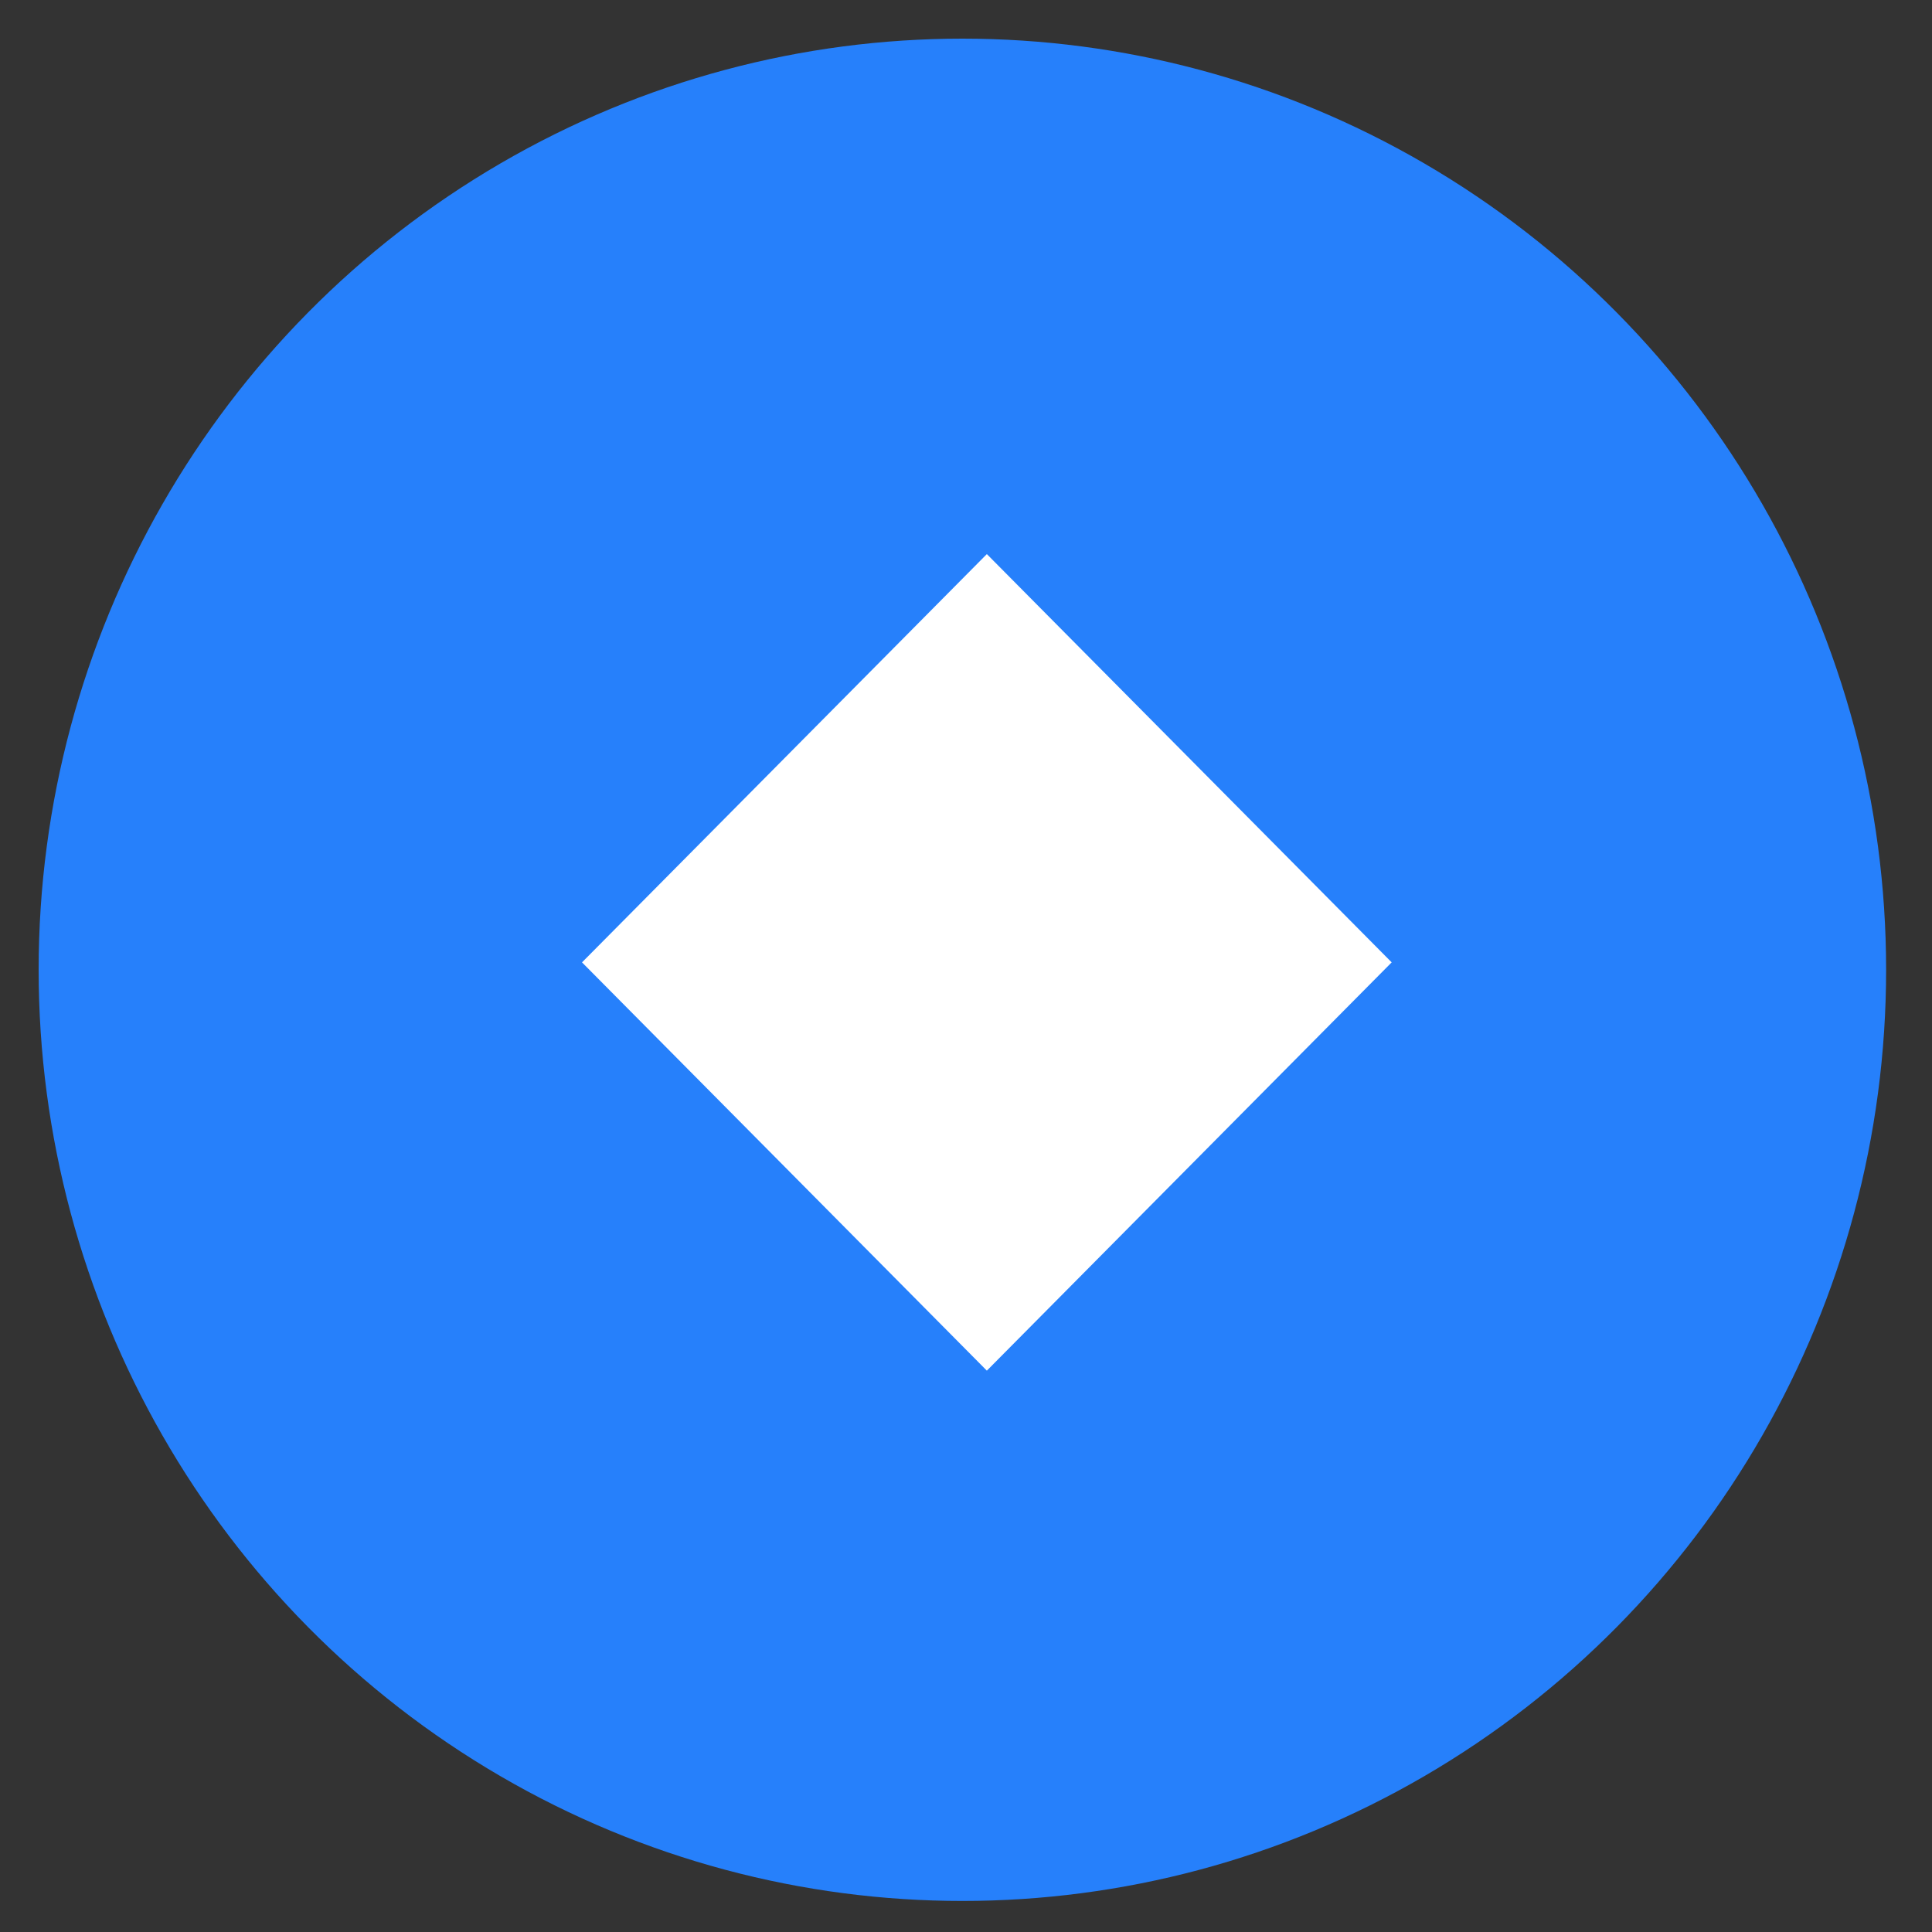 <svg width="200" height="200" viewBox="0 0 200 200" fill="none" xmlns="http://www.w3.org/2000/svg">
<rect x="0" y="0" width="200" height="200" fill="#333333" stroke="none"/>
<ellipse cx="99.625" cy="100.393" rx="95.625" ry="96.393" fill="#2680FB"/>
<rect width="59.528" height="59.528" transform="matrix(0.704 -0.71 0.704 0.71 60.25 99.624)" fill="white"/>
</svg>
